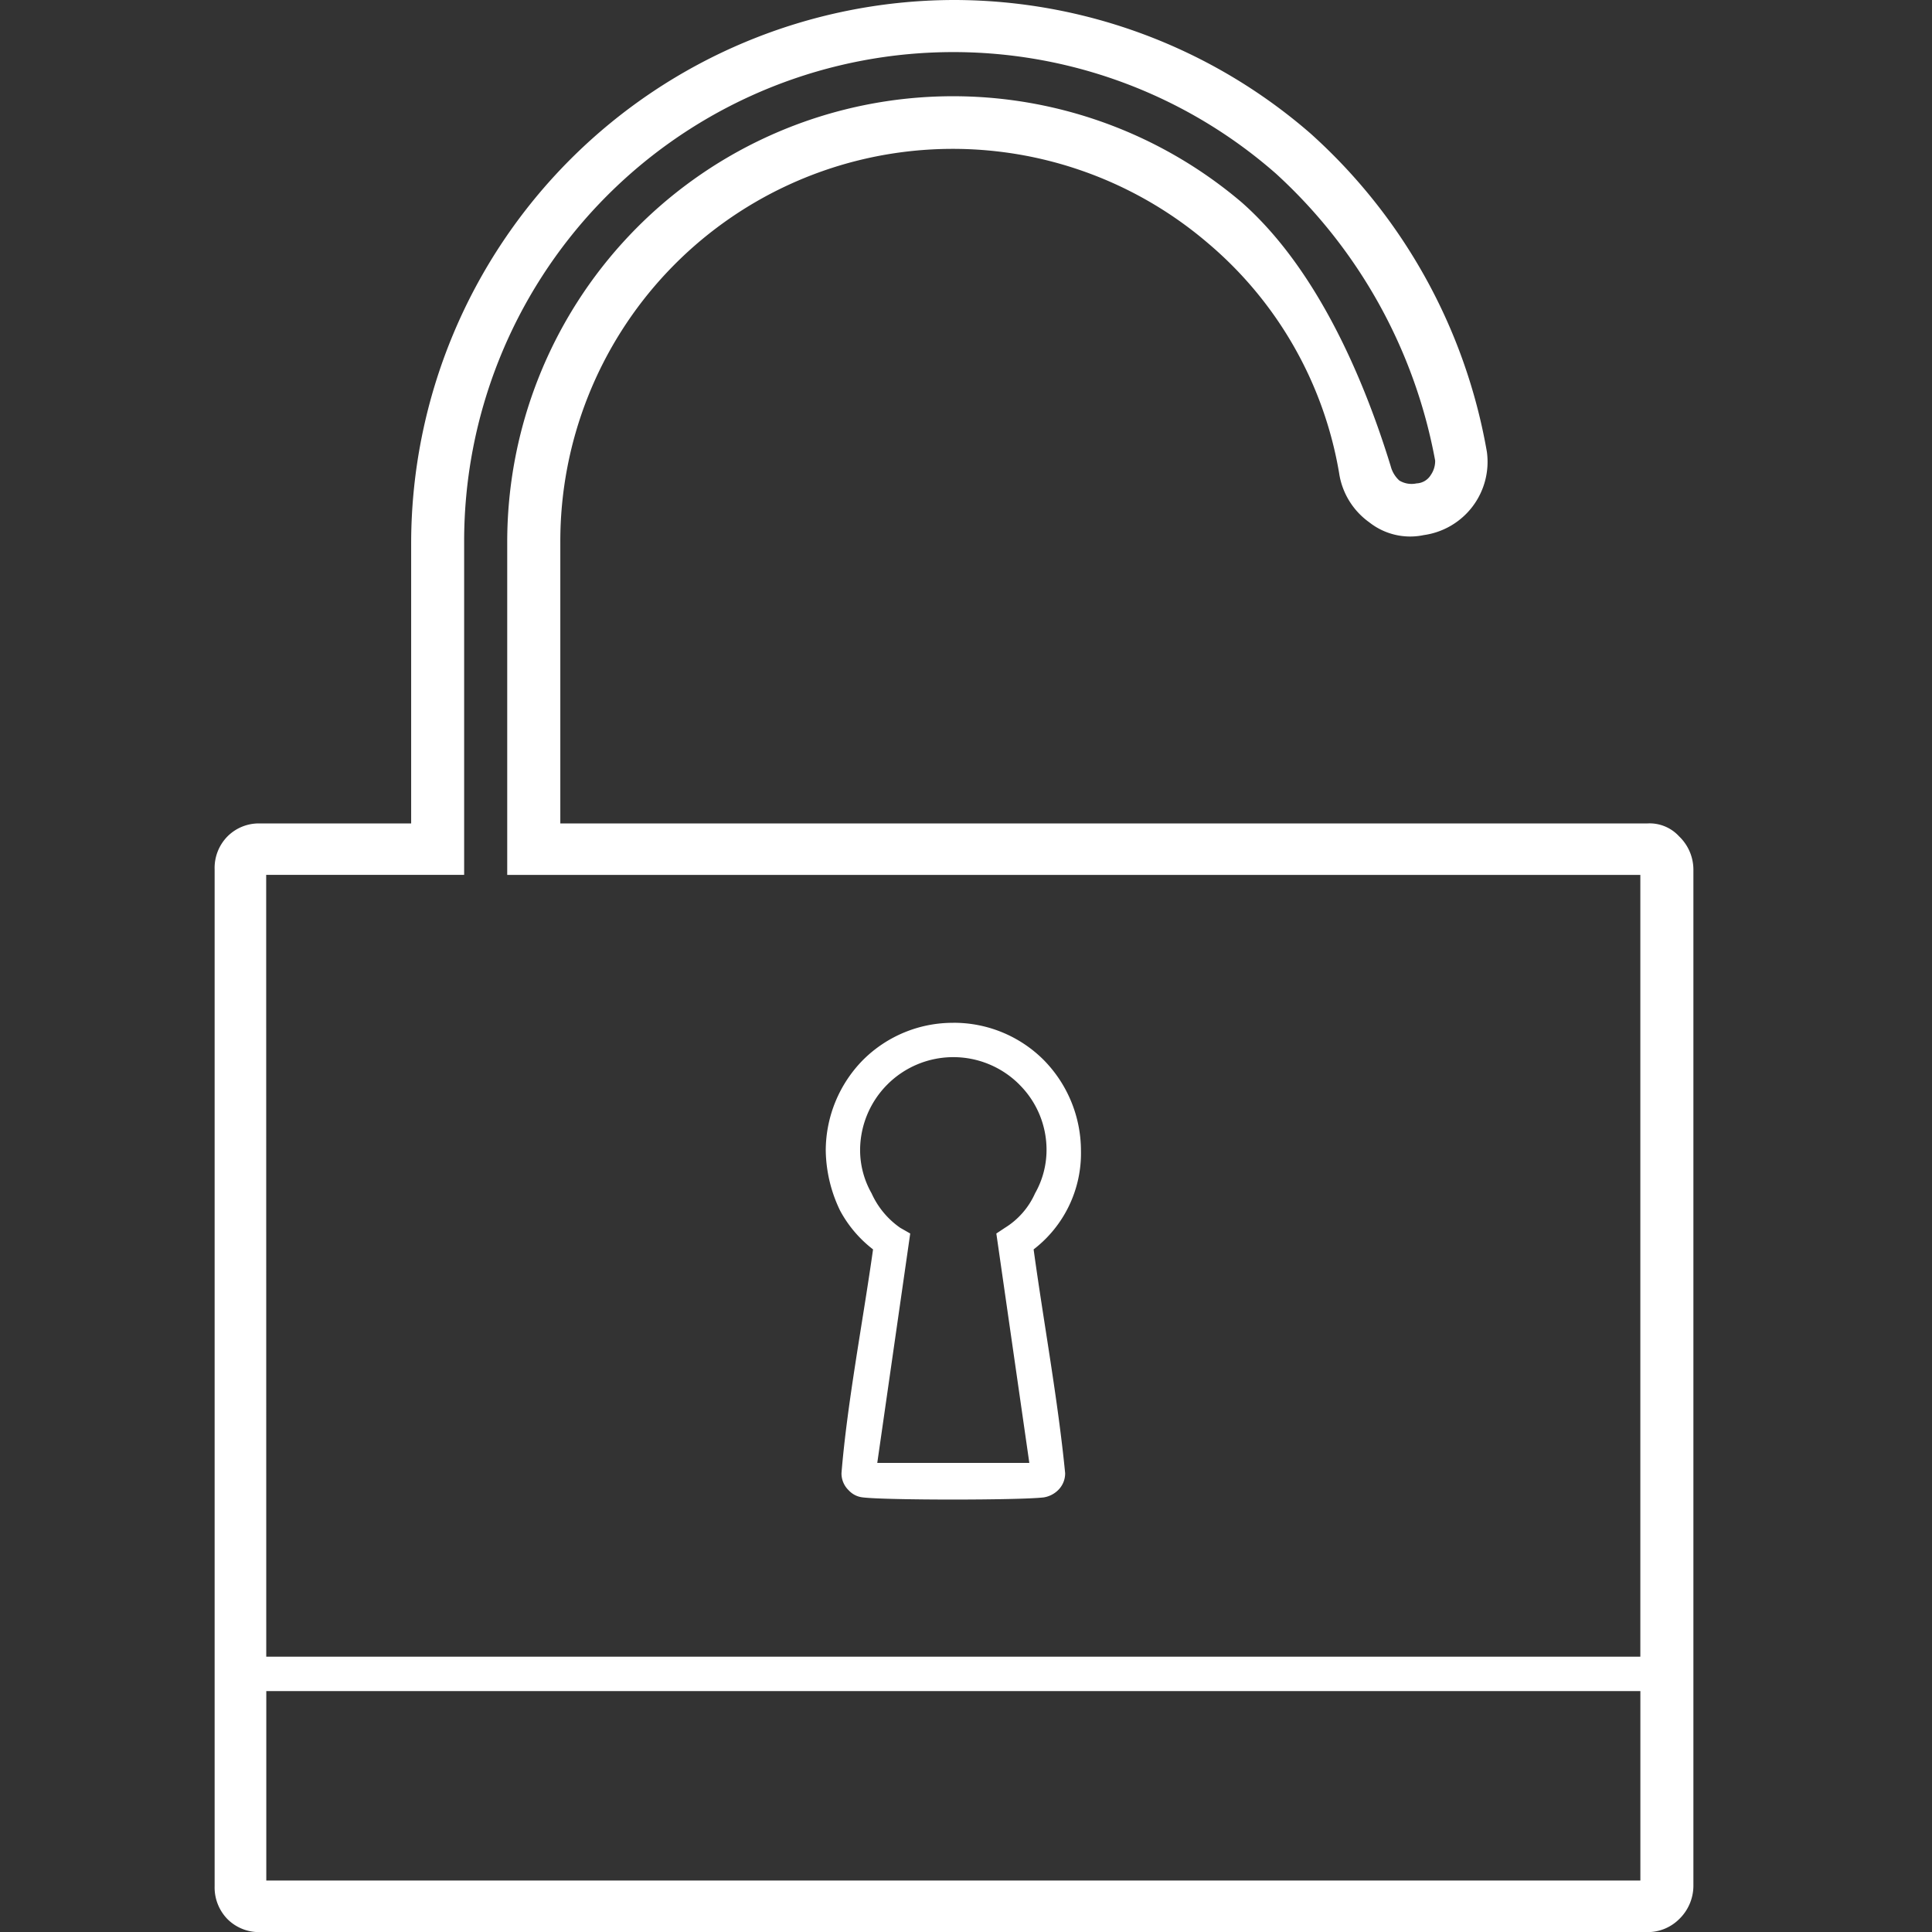 <?xml version="1.0" encoding="UTF-8"?>
<svg xmlns="http://www.w3.org/2000/svg" viewBox="0 0 54 54.004">
  <rect x="0" y="0" width="54" height="54.004" fill="#333333" stroke="none"/>
  <g id="icon-safe-and-secure-funds2-white" transform="translate(1833 -4200.996)">
    <rect id="Rectangle_20274" data-name="Rectangle 20274" width="54" height="54" transform="translate(-1833 4201)" fill="#fff" opacity="0"></rect>
    <path id="Path_5039" data-name="Path 5039" d="M4891.442,32395.3h38.406v-21.85h-31.671v-9.3a12.459,12.459,0,0,1,20.526-9.5c2.044,1.8,3.367,4.77,4.168,7.377a.817.817,0,0,0,.241.4.662.662,0,0,0,.481.08.49.49,0,0,0,.4-.238.683.683,0,0,0,.12-.4,14.384,14.384,0,0,0-4.45-8.02,13.671,13.671,0,0,0-22.69,10.3v9.3h-5.533Zm29.988-33.074a10.766,10.766,0,0,0-3.688-6.451,10.969,10.969,0,0,0-18.081,8.377v7.859h30.388a1.116,1.116,0,0,1,.882.361,1.29,1.29,0,0,1,.4.922v28.424a1.3,1.3,0,0,1-.4.92,1.246,1.246,0,0,1-.882.361h-38.807a1.245,1.245,0,0,1-.882-.361,1.266,1.266,0,0,1-.361-.92v-28.424a1.255,1.255,0,0,1,.361-.922,1.237,1.237,0,0,1,.882-.361h4.25v-7.859a15.2,15.2,0,0,1,15.154-15.156,15.207,15.207,0,0,1,9.982,3.73,15.529,15.529,0,0,1,4.931,8.9h0a2.067,2.067,0,0,1-1.764,2.326,1.843,1.843,0,0,1-1.523-.357A2.063,2.063,0,0,1,4921.43,32362.227Zm-10.784,15.357a3.55,3.55,0,0,1,2.525,1.039,3.617,3.617,0,0,1,1.042,2.527,3.388,3.388,0,0,1-1.323,2.768c.28,2.043.681,4.209.881,6.252a.653.653,0,0,1-.2.48.737.737,0,0,1-.4.2c-.682.08-4.41.08-5.051,0a.622.622,0,0,1-.4-.2.652.652,0,0,1-.2-.48c.16-1.963.6-4.246.882-6.252a3.386,3.386,0,0,1-.922-1.086,3.974,3.974,0,0,1-.4-1.682,3.616,3.616,0,0,1,1.042-2.527A3.551,3.551,0,0,1,4910.646,32377.584Zm1.844,1.725a2.606,2.606,0,0,0-4.45,1.842,2.449,2.449,0,0,0,.321,1.2,2.348,2.348,0,0,0,.8.963l.28.16-.921,6.412h4.25l-.922-6.412.241-.16a2.168,2.168,0,0,0,.841-.963,2.454,2.454,0,0,0,.321-1.2A2.567,2.567,0,0,0,4912.49,32379.309Zm17.359,16.955h-38.406v5.295h38.406Z" transform="translate(-6717 -28148)" fill="#fff"></path>
  </g>
</svg>
